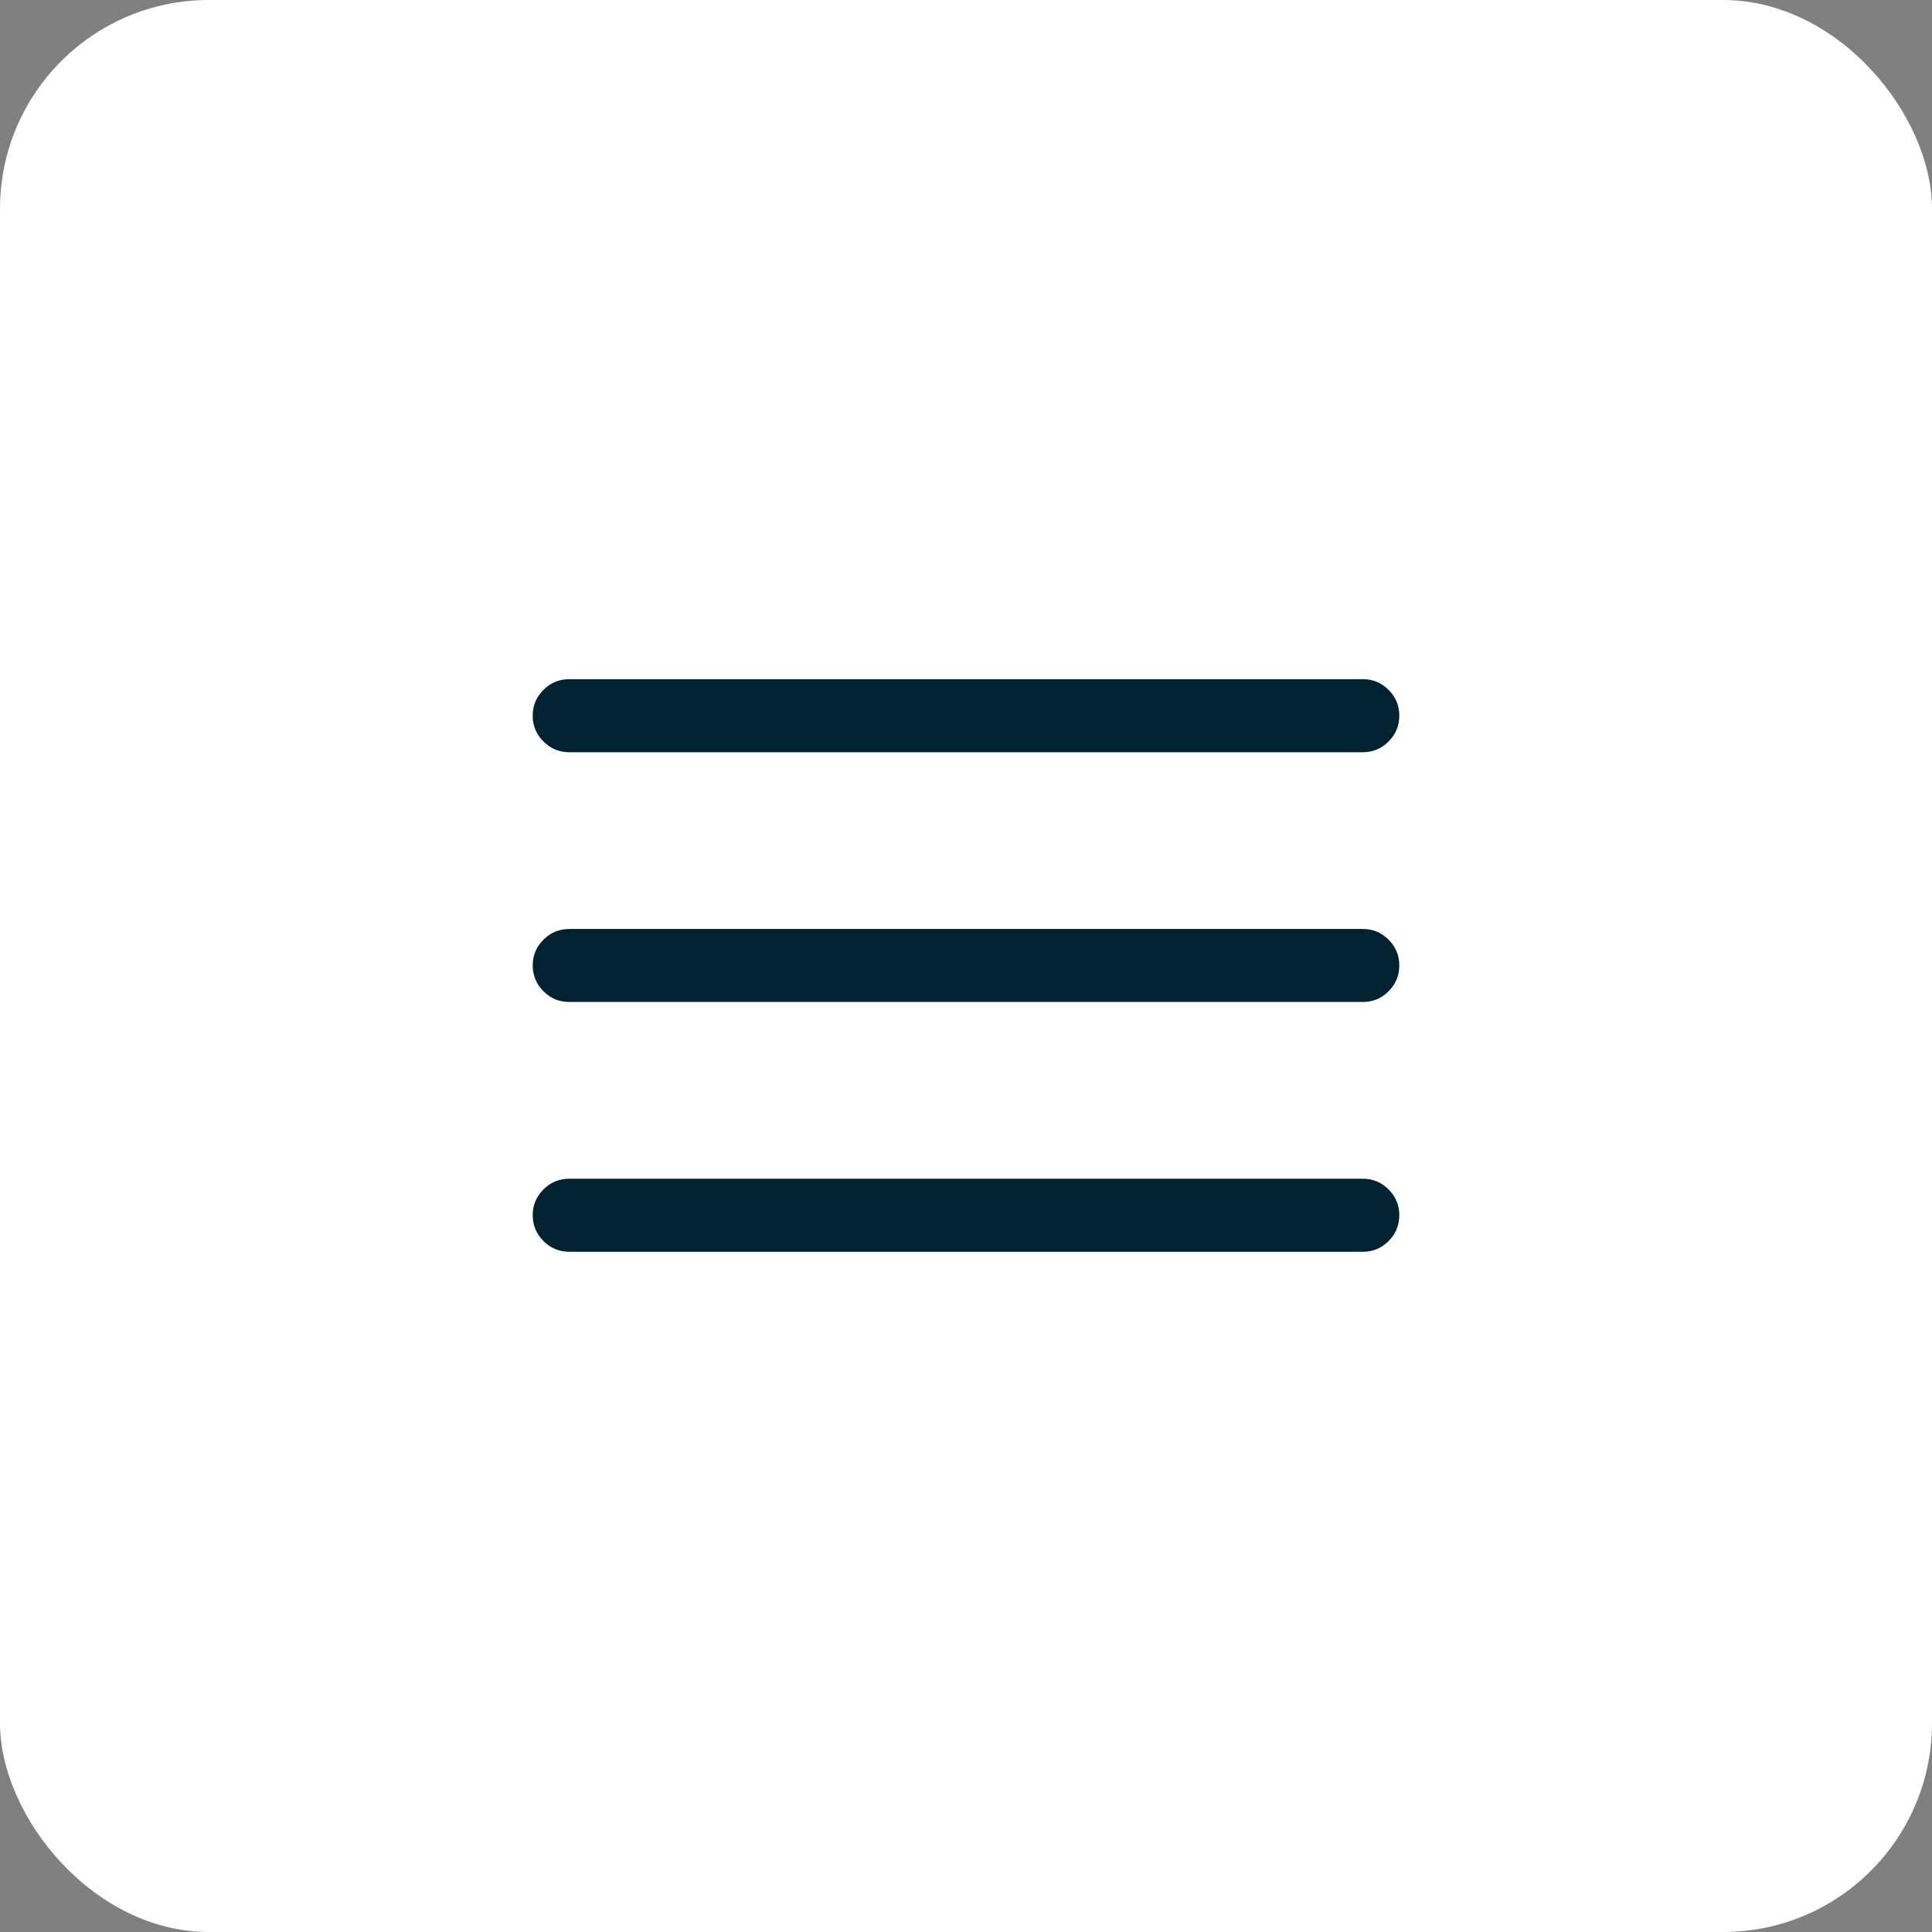 <?xml version="1.0" encoding="utf-8"?>
<svg xmlns="http://www.w3.org/2000/svg" fill="none" height="100%" overflow="visible" preserveAspectRatio="none" style="display: block;" viewBox="0 0 37 37" width="100%">
<rect x="0" y="0" width="37" height="37" fill="#808080" stroke="none"/>
<g id="Button on dark">
<rect fill="white" height="37" rx="4" width="37"/>
<g id="menu_24dp_E8EAED_FILL0_wght300_GRAD-25_opsz24 1">
<path d="M10.904 23.973C10.71 23.973 10.544 23.904 10.408 23.767C10.271 23.63 10.202 23.465 10.202 23.271C10.202 23.08 10.271 22.916 10.408 22.779C10.544 22.642 10.71 22.574 10.904 22.574H26.101C26.292 22.574 26.456 22.643 26.593 22.78C26.73 22.917 26.798 23.081 26.798 23.271C26.798 23.465 26.73 23.631 26.593 23.768C26.456 23.905 26.292 23.973 26.101 23.973H10.904ZM10.904 19.189C10.71 19.189 10.544 19.121 10.408 18.984C10.271 18.847 10.202 18.681 10.202 18.487C10.202 18.296 10.271 18.133 10.408 17.996C10.544 17.859 10.71 17.791 10.904 17.791H26.101C26.292 17.791 26.456 17.859 26.593 17.996C26.73 18.133 26.798 18.297 26.798 18.488C26.798 18.682 26.73 18.847 26.593 18.984C26.456 19.121 26.292 19.189 26.101 19.189H10.904ZM10.904 14.406C10.71 14.406 10.544 14.337 10.408 14.2C10.271 14.063 10.202 13.898 10.202 13.704C10.202 13.513 10.271 13.349 10.408 13.212C10.544 13.075 10.71 13.007 10.904 13.007H26.101C26.292 13.007 26.456 13.075 26.593 13.212C26.73 13.349 26.798 13.513 26.798 13.704C26.798 13.898 26.73 14.064 26.593 14.2C26.456 14.337 26.292 14.406 26.101 14.406H10.904Z" fill="#002231" id="Vector"/>
</g>
</g>
</svg>